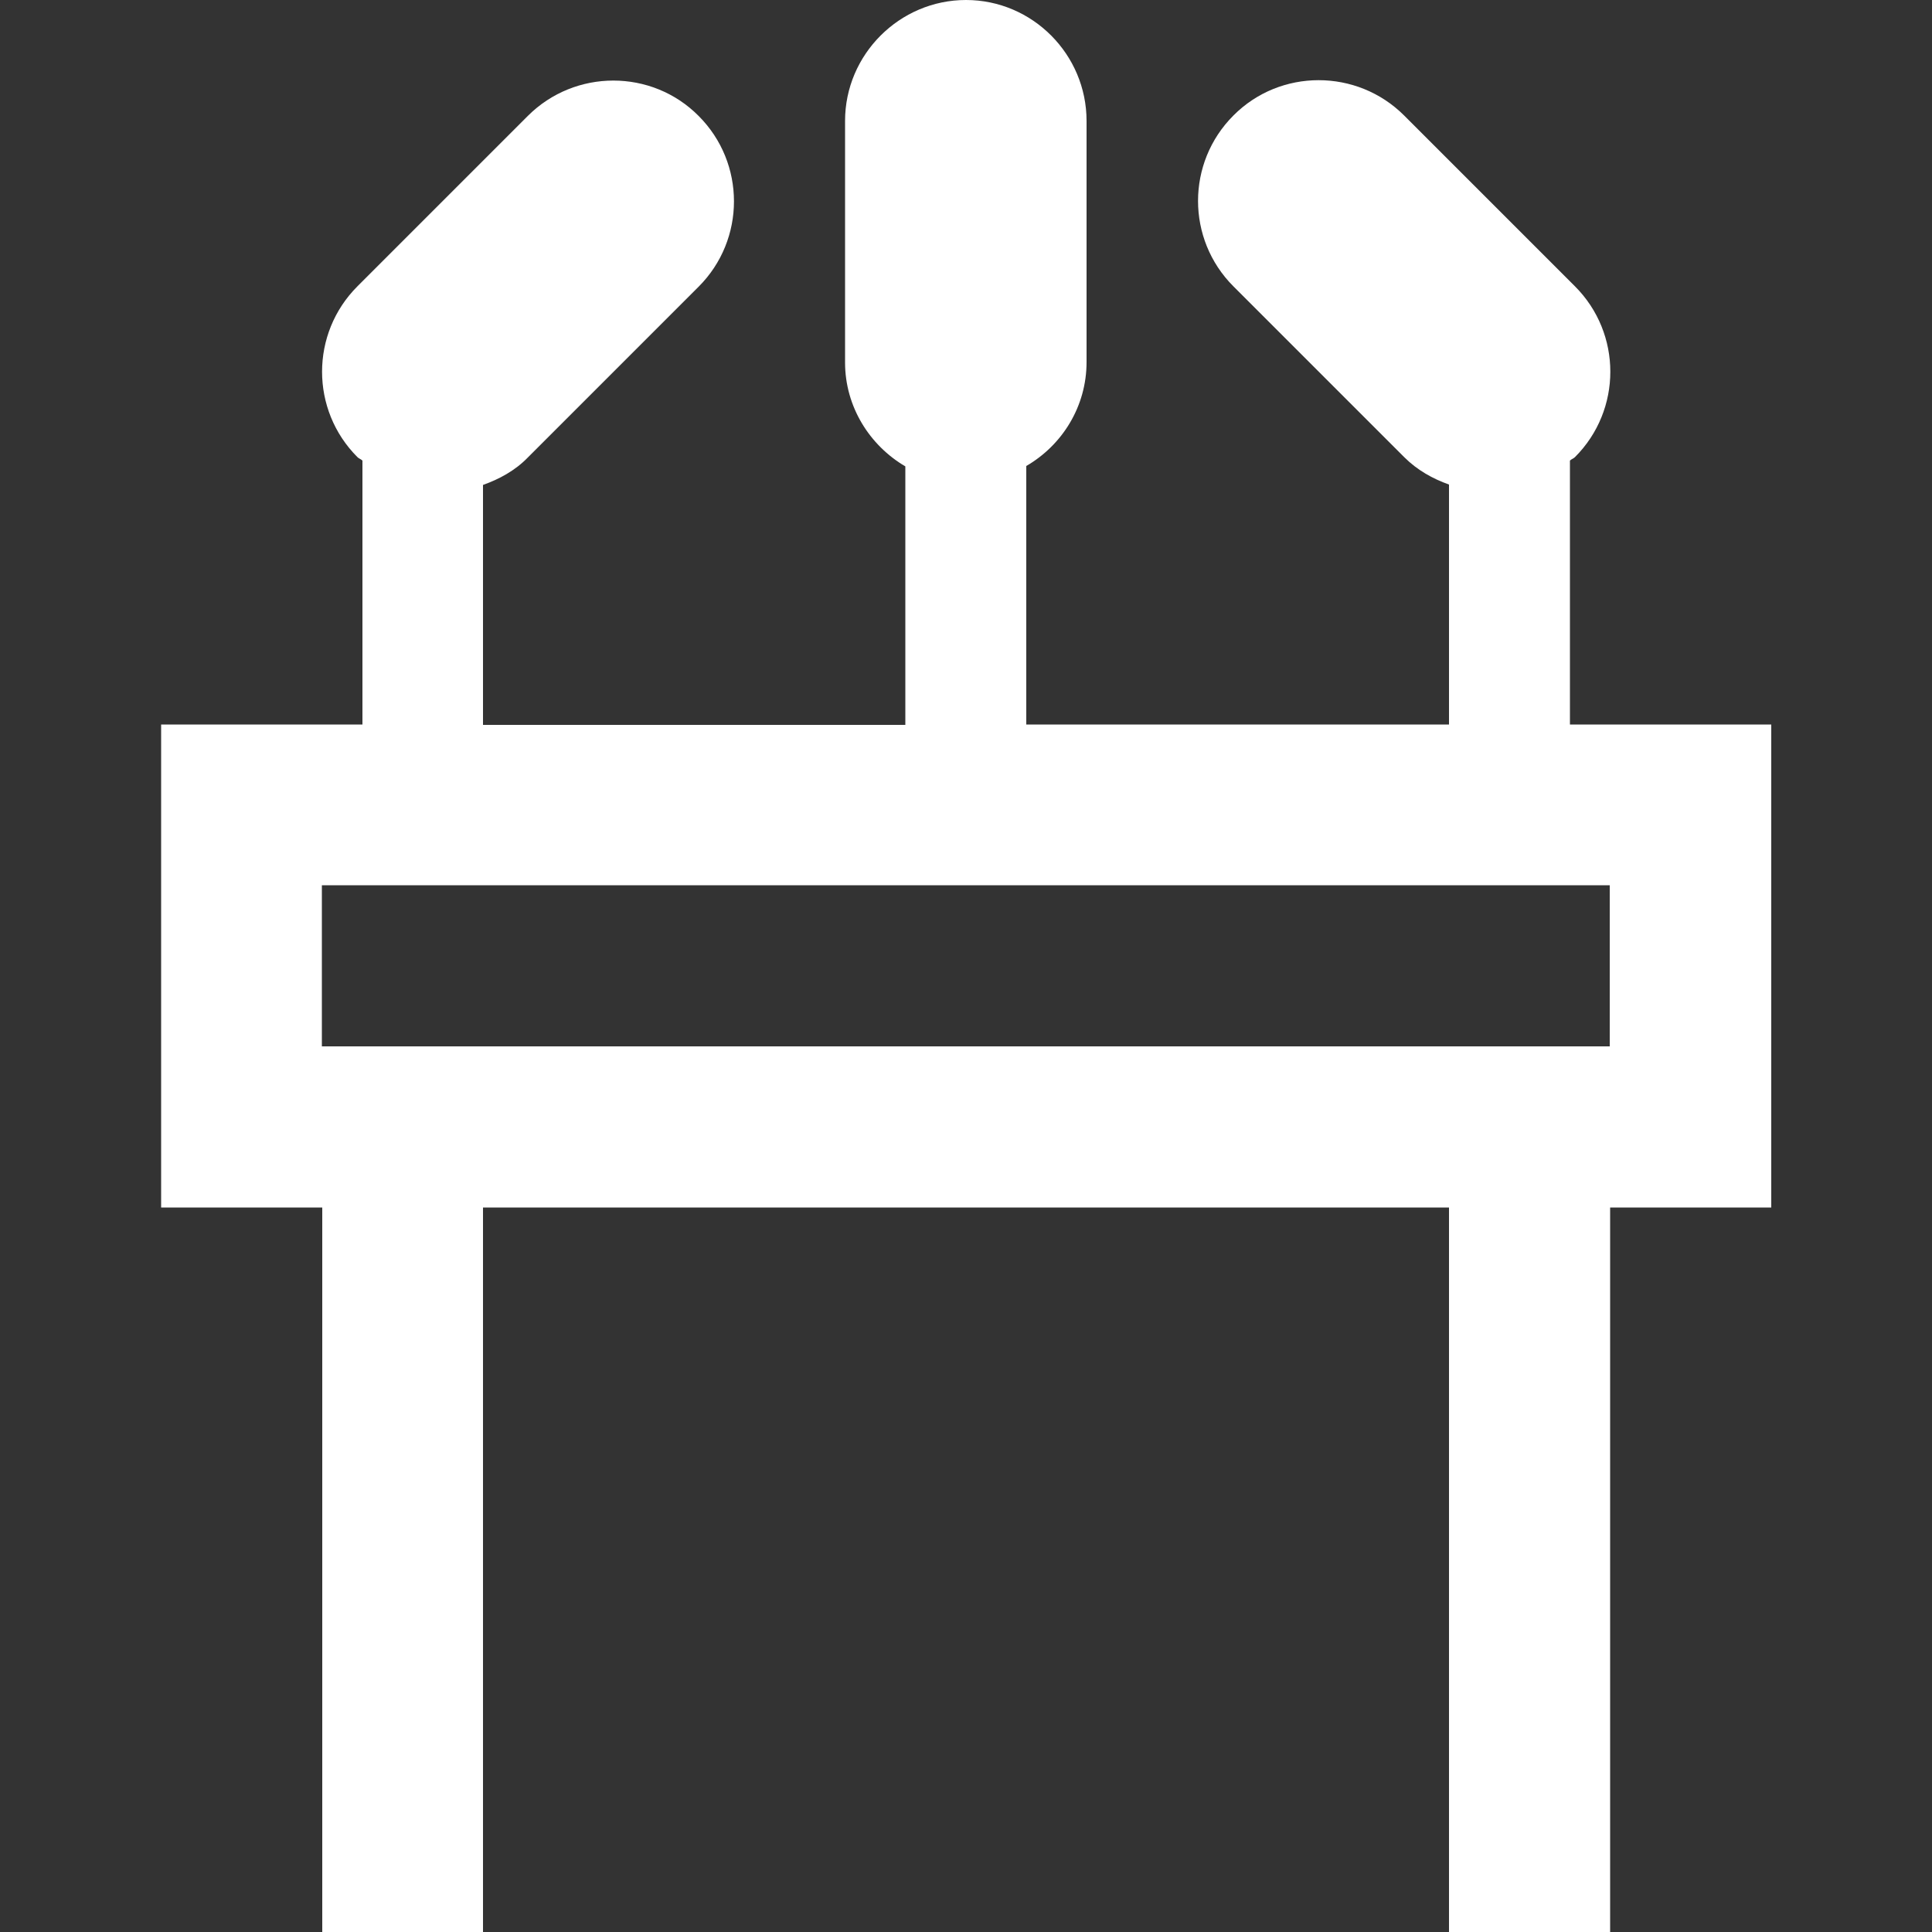 <svg xmlns="http://www.w3.org/2000/svg" xmlns:xlink="http://www.w3.org/1999/xlink" id="Calque_1" x="0px" y="0px" viewBox="0 0 500 500" xml:space="preserve"><rect x="0" y="0" width="500" height="500" fill="#333333" stroke="none"/> <path fill="#FFFFFF" d="M406.3,187.5v-68.3c0.4-0.4,0.9-0.5,1.3-0.9c12.2-12.2,12.2-32,0-44.2l-44.2-44.2 c-12.2-12.2-32.1-12.2-44.2,0c-12.2,12.2-12.2,32,0,44.2l44.2,44.2c3.4,3.4,7.4,5.6,11.6,7.1l0,62.1H265.6v-66.9 c9.3-5.4,15.6-15.4,15.6-26.9V31.3C281.2,14.1,267.2,0,250,0c-17.2,0-31.3,14.1-31.3,31.3v62.5c0,11.5,6.4,21.5,15.6,26.9v66.9H125 v-62.1c4.2-1.5,8.3-3.7,11.6-7.1l44.2-44.2c12.2-12.2,12.2-32,0-44.2c-12.1-12.2-32-12.2-44.2,0L92.5,74.1 c-12.2,12.2-12.2,32,0,44.2c0.4,0.4,0.9,0.5,1.3,0.9l0,68.3H41.7v125h41.7V500H125V312.5h250V500h41.7V312.5h41.7v-125H406.3z M416.7,270.8H83.3v-41.7h333.3V270.8z"></path> </svg>